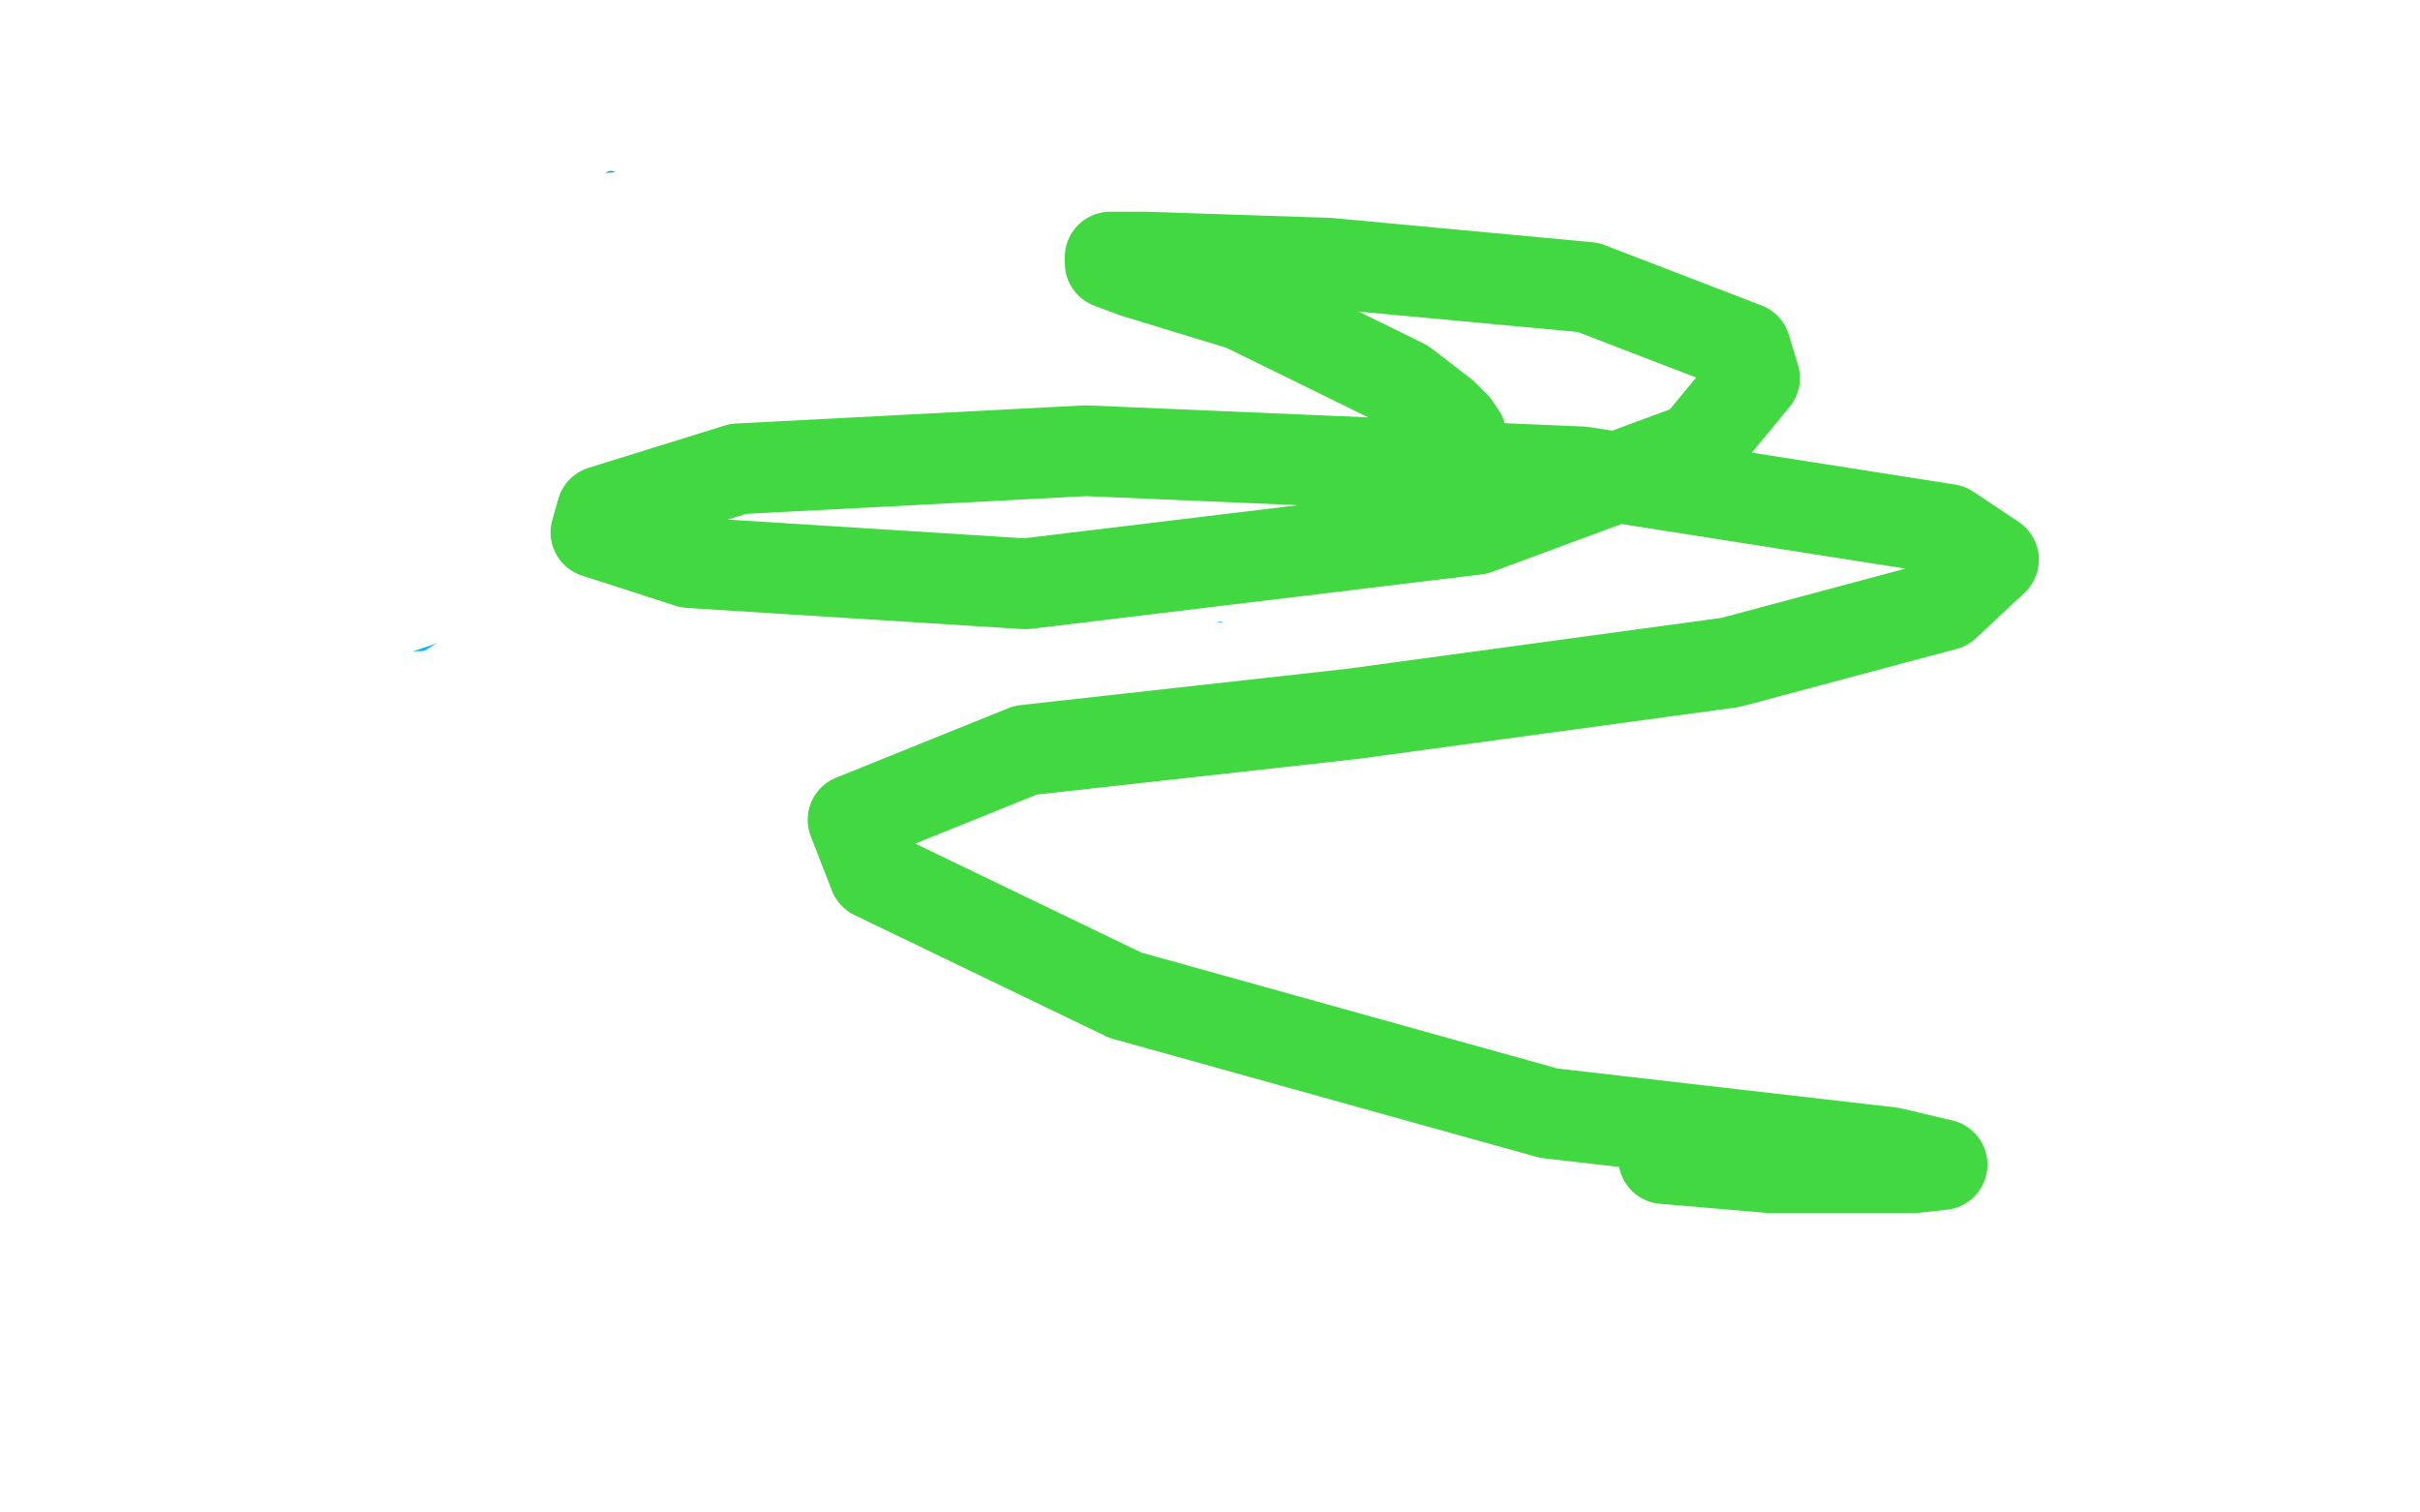 <?xml version="1.0" standalone="no"?>
<!DOCTYPE svg PUBLIC "-//W3C//DTD SVG 1.1//EN"
"http://www.w3.org/Graphics/SVG/1.1/DTD/svg11.dtd">

<svg width="800" height="500" version="1.1" xmlns="http://www.w3.org/2000/svg" xmlns:xlink="http://www.w3.org/1999/xlink" style="stroke-antialiasing: false"><desc>This SVG has been created on https://colorillo.com/</desc><rect x='0' y='0' width='800' height='500' style='fill: rgb(255,255,255); stroke-width:0' /><polyline points="376,156 376,157 376,157 376,159 376,159 372,162 372,162 361,169 361,169 338,172 338,172 311,174 311,174 279,174 279,174 187,165 176,162 167,158 166,157 162,145 162,133 163,117 168,102 175,86 188,72 202,59" style="fill: none; stroke: #00a3d9; stroke-width: 5; stroke-linejoin: round; stroke-linecap: round; stroke-antialiasing: false; stroke-antialias: 0; opacity: 1.0"/>
<polyline points="37,254 54,245 54,245 74,236 74,236 93,226 93,226 138,199 138,199 180,167 180,167 213,142 213,142 235,124 235,124 242,116 246,111 249,107 249,106 250,105" style="fill: none; stroke: #00baff; stroke-width: 30; stroke-linejoin: round; stroke-linecap: round; stroke-antialiasing: false; stroke-antialias: 0; opacity: 1.0"/>
<polyline points="451,130 448,135 448,135 442,141 442,141 435,148 435,148 423,160 423,160 410,179 410,179 387,201 387,201 367,223 342,250 332,260 324,270 324,271 324,269 324,268 324,267 324,266 322,266 322,267 322,268 322,269 320,269 319,269 319,266 319,265 317,259 315,259" style="fill: none; stroke: #00baff; stroke-width: 30; stroke-linejoin: round; stroke-linecap: round; stroke-antialiasing: false; stroke-antialias: 0; opacity: 1.0"/>
<polyline points="173,273 168,271 168,271 167,271 167,271 166,271 166,271 162,271 162,271 156,271 156,271 136,267 136,267 106,263 106,263 52,256 33,254 13,250 12,250 12,248 12,247 13,247 18,245 42,242 90,242 151,242 194,242 196,242 196,243 190,245 170,252 138,259 105,263 65,263 54,263" style="fill: none; stroke: #00baff; stroke-width: 30; stroke-linejoin: round; stroke-linecap: round; stroke-antialiasing: false; stroke-antialias: 0; opacity: 1.0"/>
<polyline points="176,258 177,258 177,258 177,256 177,256 175,255 175,255 168,251 168,251 154,247 154,247 110,231 53,222 13,220 4,220 6,220 31,223 94,237 185,246 243,255 259,261 259,262 242,267 202,267 139,269 29,265 293,263 291,263 286,263 233,263 139,260 30,260 11,252 66,249 134,243 196,236 244,234 238,234 216,235 127,235 28,232 155,230 188,230 209,230 206,232 177,237 131,241 94,243 61,245 56,247 57,249 83,254 137,256 209,256 246,256 246,257 229,257 197,257 155,257 109,259 90,259 92,259 102,259 180,265 245,272 269,274 266,276 236,280 183,282 138,284 116,285 117,286 131,289 171,289 200,289 206,289 203,289 196,289 195,287 193,285 191,283 186,283" style="fill: none; stroke: #ffffff; stroke-width: 30; stroke-linejoin: round; stroke-linecap: round; stroke-antialiasing: false; stroke-antialias: 0; opacity: 1.0"/>
<polyline points="90,272 84,272 84,272" style="fill: none; stroke: #ffffff; stroke-width: 30; stroke-linejoin: round; stroke-linecap: round; stroke-antialiasing: false; stroke-antialias: 0; opacity: 1.0"/>
<polyline points="186,283 177,278 154,276" style="fill: none; stroke: #ffffff; stroke-width: 30; stroke-linejoin: round; stroke-linecap: round; stroke-antialiasing: false; stroke-antialias: 0; opacity: 1.0"/>
<polyline points="84,272 78,272 71,270 67,268 60,266 47,261 33,258" style="fill: none; stroke: #ffffff; stroke-width: 30; stroke-linejoin: round; stroke-linecap: round; stroke-antialiasing: false; stroke-antialias: 0; opacity: 1.0"/>
<polyline points="19,255 16,253 16,252 18,250 29,247 48,245 59,245" style="fill: none; stroke: #ffffff; stroke-width: 30; stroke-linejoin: round; stroke-linecap: round; stroke-antialiasing: false; stroke-antialias: 0; opacity: 1.0"/>
<polyline points="33,258 19,255" style="fill: none; stroke: #ffffff; stroke-width: 30; stroke-linejoin: round; stroke-linecap: round; stroke-antialiasing: false; stroke-antialias: 0; opacity: 1.0"/>
<polyline points="59,245 56,245 52,245 46,245 29,241 12,239 6,237 6,236" style="fill: none; stroke: #ffffff; stroke-width: 30; stroke-linejoin: round; stroke-linecap: round; stroke-antialiasing: false; stroke-antialias: 0; opacity: 1.0"/>
<circle cx="59.5" cy="245.5" r="15" style="fill: #ffffff; stroke-antialiasing: false; stroke-antialias: 0; opacity: 1.0"/>
<polyline points="6,236 6,235 7,234 10,230 23,228 53,226 63,226 65,226 69,224 77,219 91,213 108,209 147,196 167,190 168,190 166,190 161,190 149,190 124,190 92,190 78,191 79,191 91,191 139,186 202,182 277,174 302,174 297,175 261,179 205,183 129,185 74,185 58,185 60,182 86,170 139,152 220,130 300,124 327,122 327,123 305,130 240,138 198,140 166,140 163,137 172,131 210,125 268,120 324,120 337,123 331,128 250,151 178,161 116,169 99,171 105,171 156,171 250,168 356,161 408,161 401,162 364,164 342,168 286,168 271,165 269,162 269,156 269,149 269,144 270,139 276,130 285,124 286,121 281,121 255,122 204,128 143,137 100,139 90,139 91,137 118,129 220,126 396,118 539,111 577,107 574,107 515,109 486,109 357,109 263,106 228,102 227,100 230,96 252,94 319,91 444,91 512,93 516,94 463,102 341,109 199,112 68,112 28,109 29,105 54,93 116,79 228,70 343,70 389,70 390,71 357,72 322,72 285,72 268,70 266,68 266,67 266,66 266,65 266,64 263,66 208,82 139,98 77,112 52,116 420,144 421,144 421,142 421,141" style="fill: none; stroke: #ffffff; stroke-width: 30; stroke-linejoin: round; stroke-linecap: round; stroke-antialiasing: false; stroke-antialias: 0; opacity: 1.0"/>
<polyline points="421,140 424,140 430,140 443,140 461,140 509,140 527,140 527,141 488,144 432,146 382,148 357,148 357,149 368,149 408,146 476,141 548,139 564,139 564,140 549,141 492,143 439,145 407,147 401,147 402,147 416,143 462,137 517,135 531,135 526,140 472,158 373,173 243,182 224,185 226,185 260,185 325,185 402,185 434,186 434,187 412,189 361,197 313,202 277,206 279,206 311,198 363,182 427,165 462,160 464,160 460,163 433,175 400,183 356,192 324,196 319,199 332,205 365,216 411,222 438,226 438,227 427,230 389,232 344,234 296,236 273,241 272,243 280,243 322,245 362,245 394,245 397,245 390,247 358,249 318,249 280,249 253,245 250,243 255,242 287,240 343,240 414,243 415,244 402,245 359,249 313,255 265,264 252,269 253,271 271,272 304,269 347,267 421,267 497,268 498,268 465,268 383,259 307,252 252,249 244,253 250,259 283,267 380,269 409,269 430,269 404,269 319,269 242,269 204,270 204,272 225,275 278,275 334,275 361,275 357,277 321,279 273,281 245,284 250,284 284,284 340,284 387,281 402,281 390,287 352,293 312,295 300,296 303,297 343,297 378,297 392,298 384,302 315,309 194,312 127,312 107,312" style="fill: none; stroke: #ffffff; stroke-width: 30; stroke-linejoin: round; stroke-linecap: round; stroke-antialiasing: false; stroke-antialias: 0; opacity: 1.0"/>
<polyline points="483,146 483,145 483,145 483,144 483,144 481,141 481,141 477,137 477,137 464,127 464,127 411,101 375,90 367,87 367,85 379,85 439,87 525,95 577,115 580,125 561,148 488,175 339,193 228,186 197,176 199,169 244,155 359,149 523,156 644,175 659,185 643,200 572,219 447,236 339,248 282,271 289,289 372,329 512,368 625,381 642,385 633,386 585,386 550,383" style="fill: none; stroke: #41d841; stroke-width: 30; stroke-linejoin: round; stroke-linecap: round; stroke-antialiasing: false; stroke-antialias: 0; opacity: 1.0"/>
</svg>
